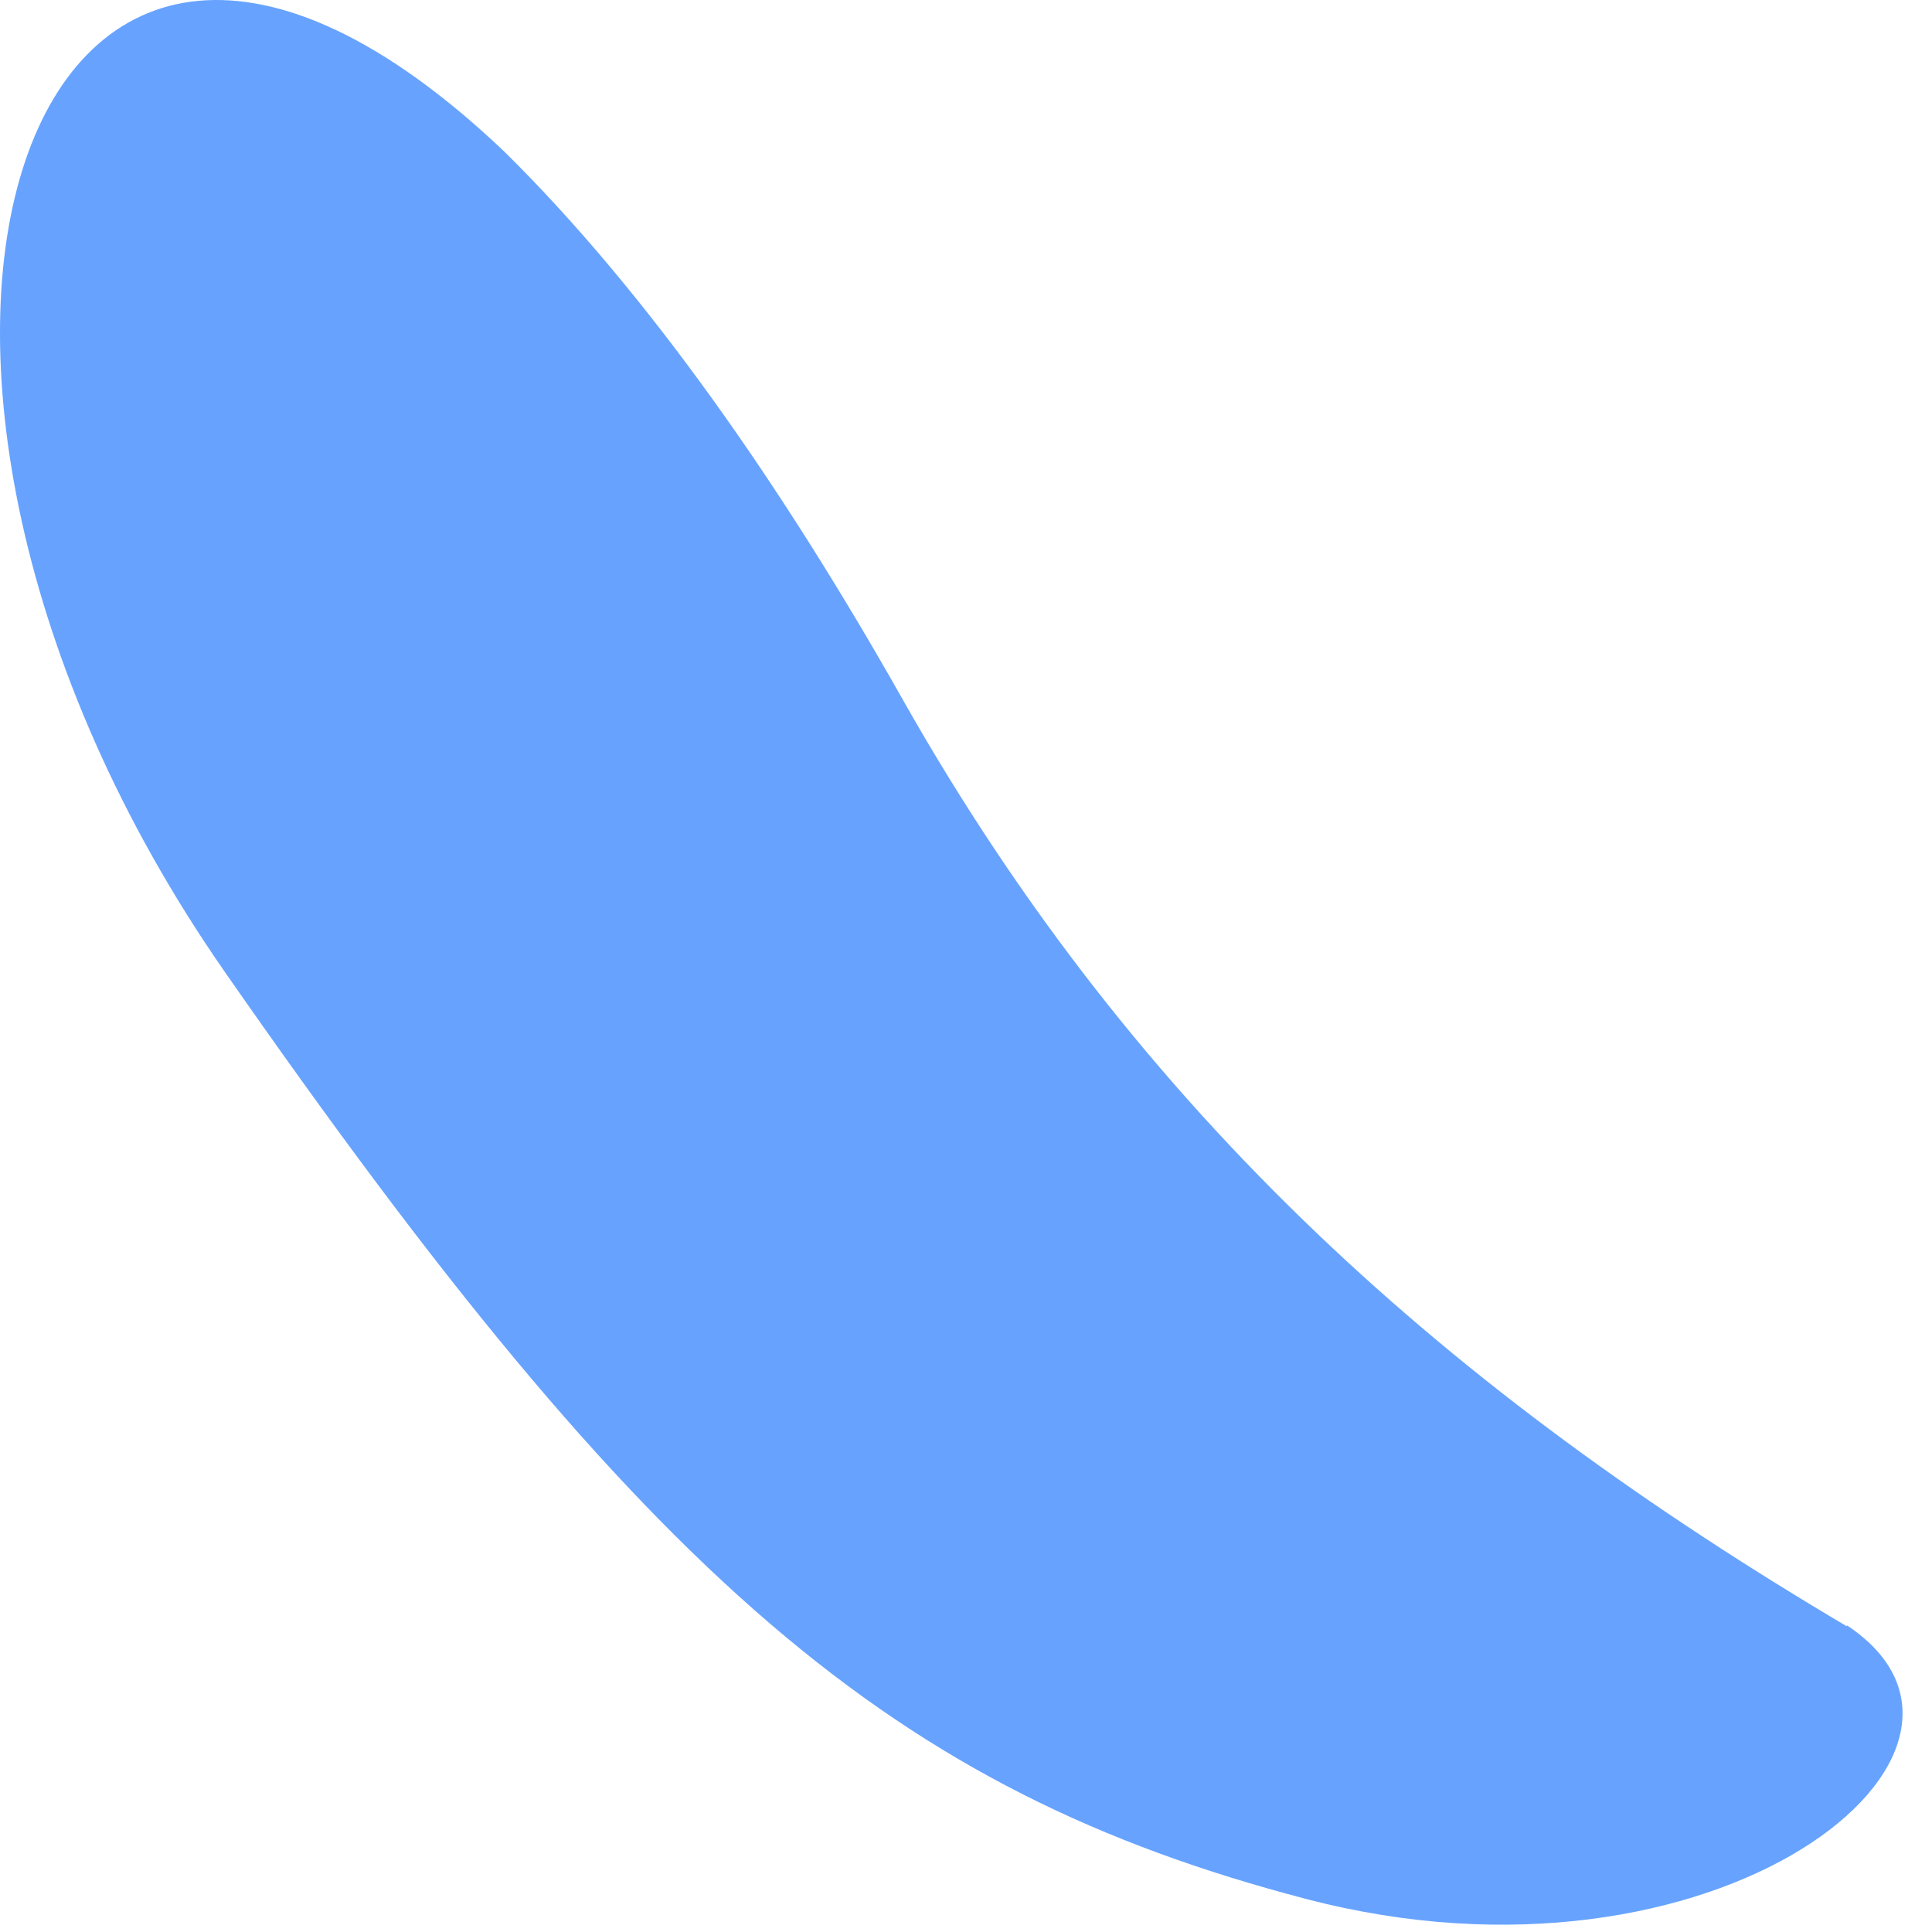<?xml version="1.0" encoding="utf-8"?>
<svg xmlns="http://www.w3.org/2000/svg" fill="none" height="100%" overflow="visible" preserveAspectRatio="none" style="display: block;" viewBox="0 0 19 19" width="100%">
<path d="M18.163 15.994C14.291 13.704 11.203 10.984 8.886 6.894C7.696 4.784 6.371 2.884 4.963 1.494C0.225 -3.016 -1.956 3.564 2.208 9.554C6.382 15.554 8.792 17.614 12.841 18.674C16.879 19.734 20.02 17.214 18.163 15.984V15.994Z" fill="#67A3FE" id="Vector"/>
</svg>